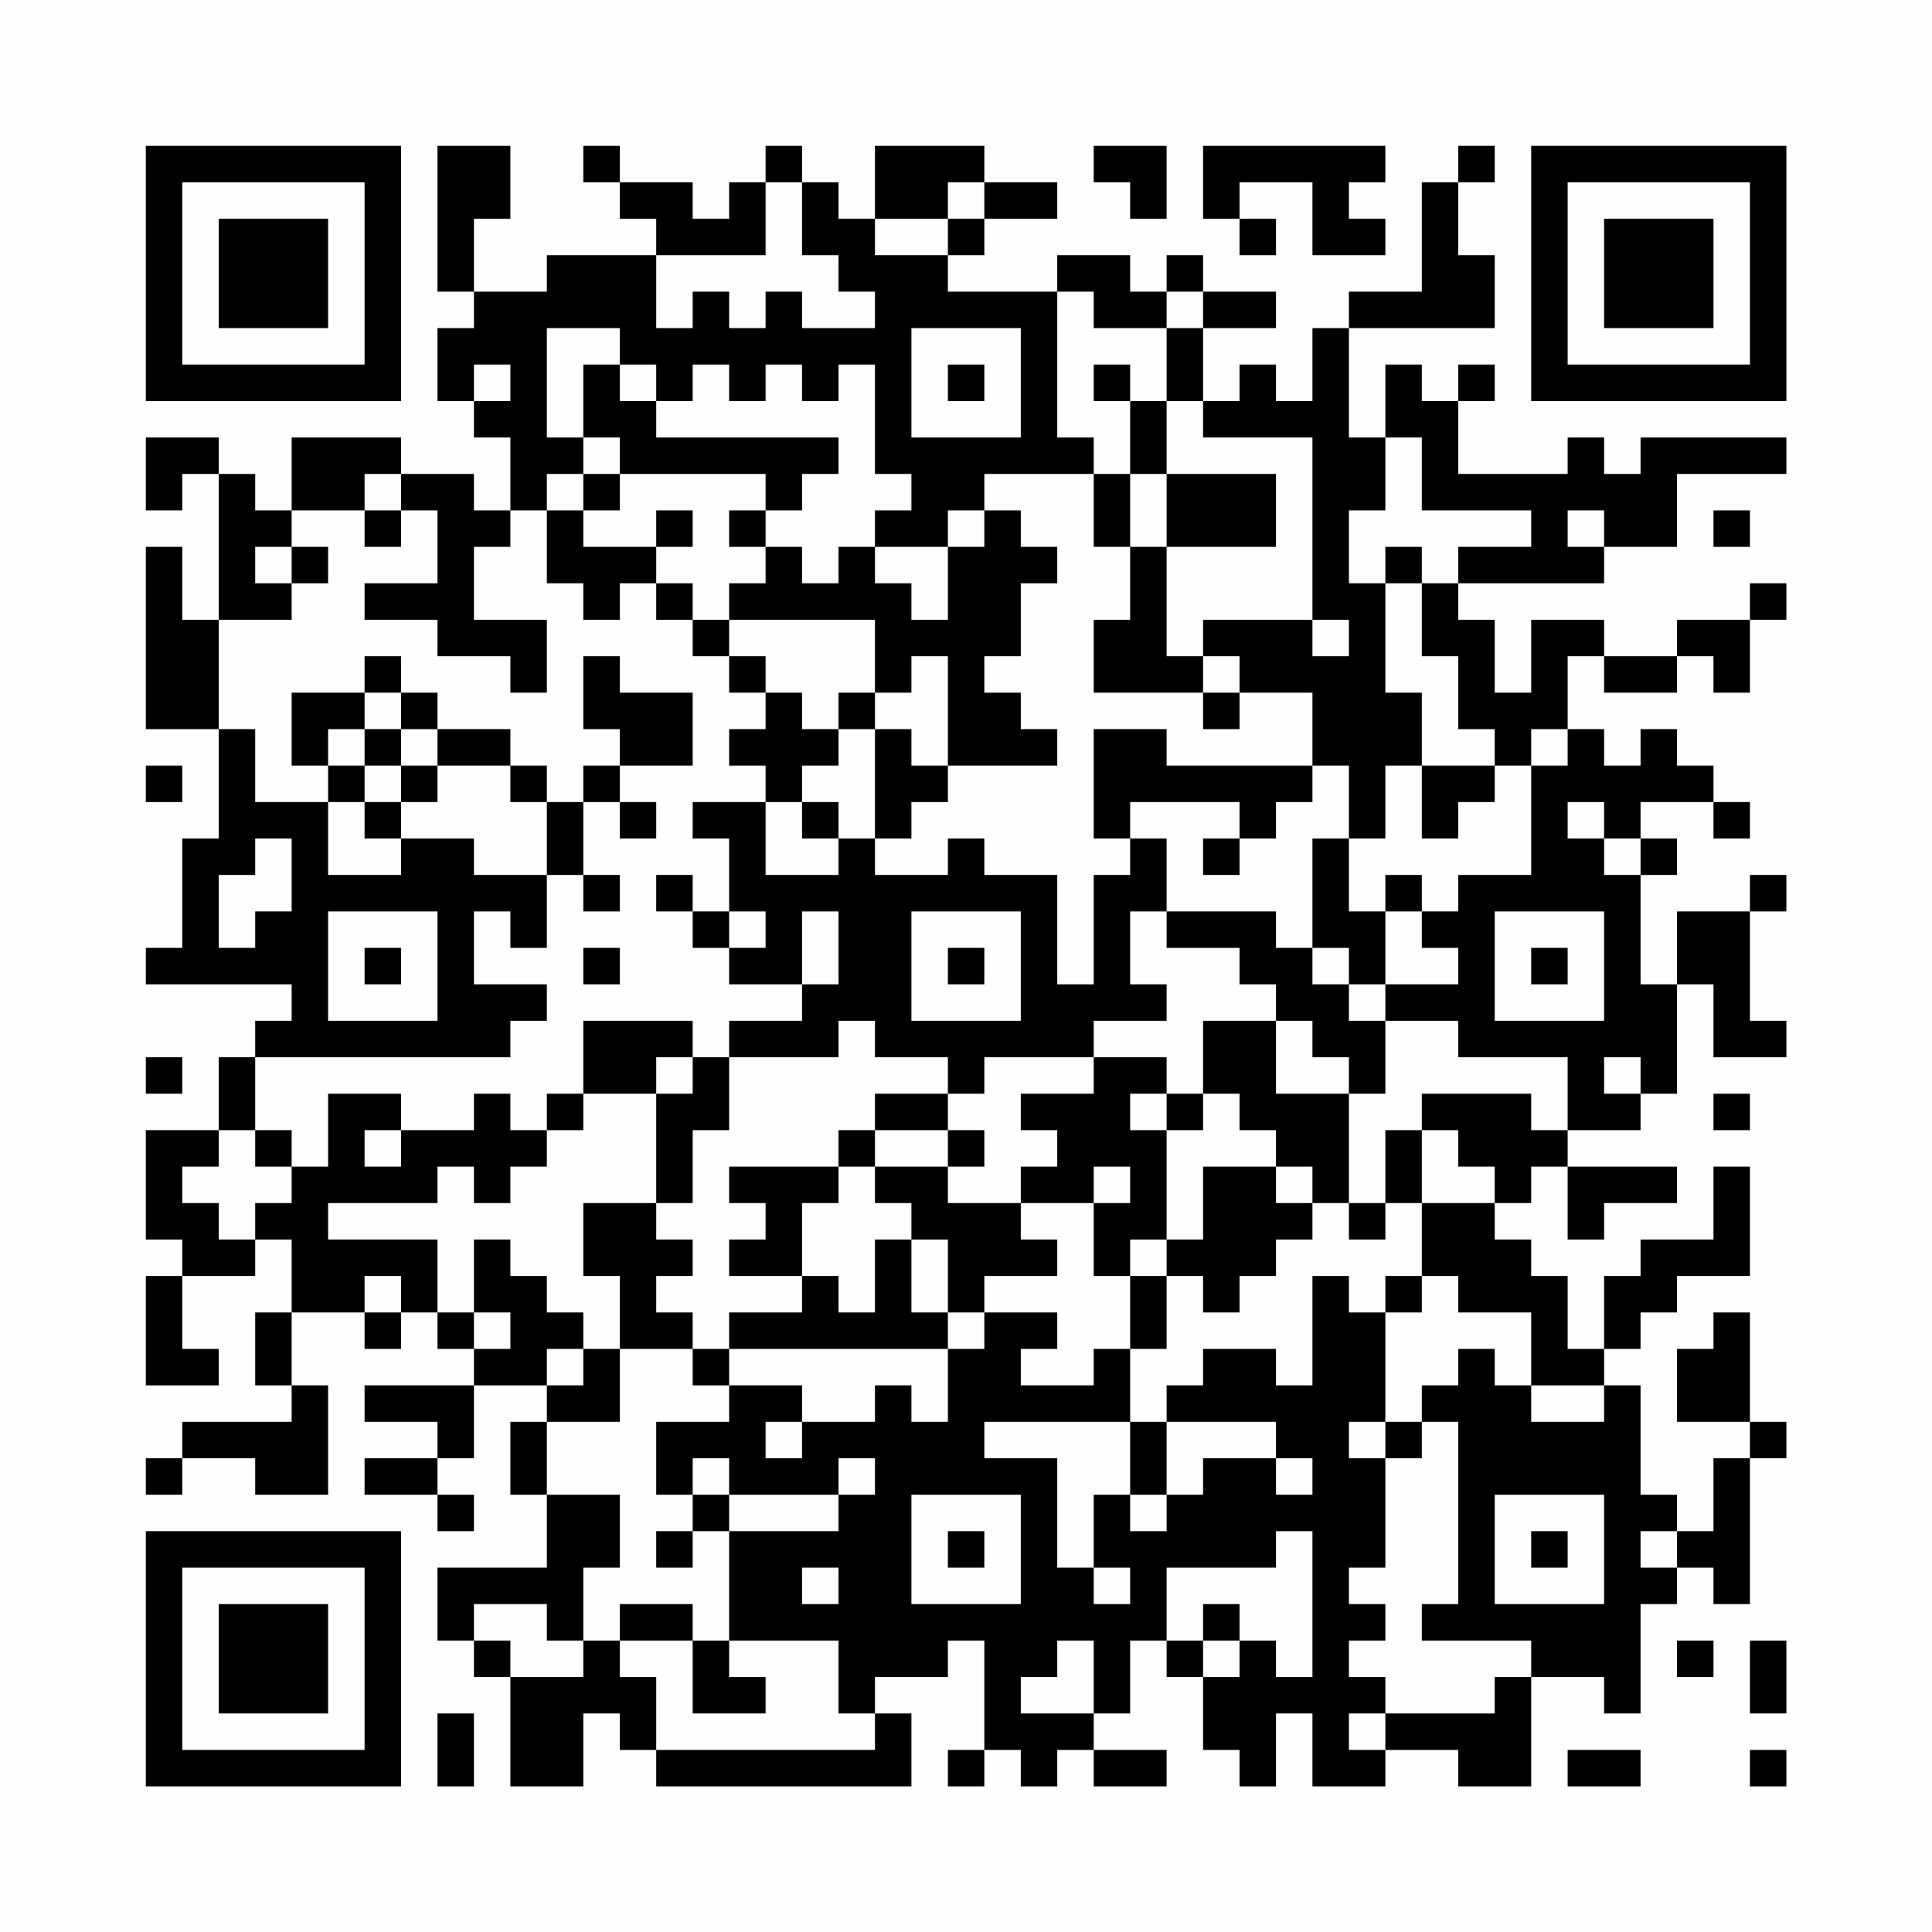 <?xml version="1.0" encoding="UTF-8"?>
<svg xmlns="http://www.w3.org/2000/svg" version="1.1" width="200" height="200" viewBox="0 0 200 200"><rect x="0" y="0" width="200" height="200" fill="#fefefe"/><g transform="scale(3.774)"><g transform="translate(4,4)"><path fill-rule="evenodd" d="M8 0L8 4L9 4L9 5L8 5L8 7L9 7L9 8L10 8L10 10L9 10L9 9L7 9L7 8L4 8L4 10L3 10L3 9L2 9L2 8L0 8L0 10L1 10L1 9L2 9L2 13L1 13L1 11L0 11L0 16L2 16L2 19L1 19L1 22L0 22L0 23L4 23L4 24L3 24L3 25L2 25L2 27L0 27L0 30L1 30L1 31L0 31L0 34L2 34L2 33L1 33L1 31L3 31L3 30L4 30L4 32L3 32L3 34L4 34L4 35L1 35L1 36L0 36L0 37L1 37L1 36L3 36L3 37L5 37L5 34L4 34L4 32L6 32L6 33L7 33L7 32L8 32L8 33L9 33L9 34L6 34L6 35L8 35L8 36L6 36L6 37L8 37L8 38L9 38L9 37L8 37L8 36L9 36L9 34L11 34L11 35L10 35L10 37L11 37L11 39L8 39L8 41L9 41L9 42L10 42L10 45L12 45L12 43L13 43L13 44L14 44L14 45L21 45L21 43L20 43L20 42L22 42L22 41L23 41L23 44L22 44L22 45L23 45L23 44L24 44L24 45L25 45L25 44L26 44L26 45L28 45L28 44L26 44L26 43L27 43L27 41L28 41L28 42L29 42L29 44L30 44L30 45L31 45L31 43L32 43L32 45L34 45L34 44L36 44L36 45L38 45L38 42L40 42L40 43L41 43L41 40L42 40L42 39L43 39L43 40L44 40L44 36L45 36L45 35L44 35L44 32L43 32L43 33L42 33L42 35L44 35L44 36L43 36L43 38L42 38L42 37L41 37L41 34L40 34L40 33L41 33L41 32L42 32L42 31L44 31L44 28L43 28L43 30L41 30L41 31L40 31L40 33L39 33L39 31L38 31L38 30L37 30L37 29L38 29L38 28L39 28L39 30L40 30L40 29L42 29L42 28L39 28L39 27L41 27L41 26L42 26L42 23L43 23L43 25L45 25L45 24L44 24L44 21L45 21L45 20L44 20L44 21L42 21L42 23L41 23L41 20L42 20L42 19L41 19L41 18L43 18L43 19L44 19L44 18L43 18L43 17L42 17L42 16L41 16L41 17L40 17L40 16L39 16L39 14L40 14L40 15L42 15L42 14L43 14L43 15L44 15L44 13L45 13L45 12L44 12L44 13L42 13L42 14L40 14L40 13L38 13L38 15L37 15L37 13L36 13L36 12L40 12L40 11L42 11L42 9L45 9L45 8L41 8L41 9L40 9L40 8L39 8L39 9L36 9L36 7L37 7L37 6L36 6L36 7L35 7L35 6L34 6L34 8L33 8L33 5L37 5L37 3L36 3L36 1L37 1L37 0L36 0L36 1L35 1L35 4L33 4L33 5L32 5L32 7L31 7L31 6L30 6L30 7L29 7L29 5L31 5L31 4L29 4L29 3L28 3L28 4L27 4L27 3L25 3L25 4L22 4L22 3L23 3L23 2L25 2L25 1L23 1L23 0L20 0L20 2L19 2L19 1L18 1L18 0L17 0L17 1L16 1L16 2L15 2L15 1L13 1L13 0L12 0L12 1L13 1L13 2L14 2L14 3L11 3L11 4L9 4L9 2L10 2L10 0ZM26 0L26 1L27 1L27 2L28 2L28 0ZM29 0L29 2L30 2L30 3L31 3L31 2L30 2L30 1L32 1L32 3L34 3L34 2L33 2L33 1L34 1L34 0ZM17 1L17 3L14 3L14 5L15 5L15 4L16 4L16 5L17 5L17 4L18 4L18 5L20 5L20 4L19 4L19 3L18 3L18 1ZM22 1L22 2L20 2L20 3L22 3L22 2L23 2L23 1ZM25 4L25 8L26 8L26 9L23 9L23 10L22 10L22 11L20 11L20 10L21 10L21 9L20 9L20 6L19 6L19 7L18 7L18 6L17 6L17 7L16 7L16 6L15 6L15 7L14 7L14 6L13 6L13 5L11 5L11 8L12 8L12 9L11 9L11 10L10 10L10 11L9 11L9 13L11 13L11 15L10 15L10 14L8 14L8 13L6 13L6 12L8 12L8 10L7 10L7 9L6 9L6 10L4 10L4 11L3 11L3 12L4 12L4 13L2 13L2 16L3 16L3 18L5 18L5 20L7 20L7 19L9 19L9 20L11 20L11 22L10 22L10 21L9 21L9 23L11 23L11 24L10 24L10 25L3 25L3 27L2 27L2 28L1 28L1 29L2 29L2 30L3 30L3 29L4 29L4 28L5 28L5 26L7 26L7 27L6 27L6 28L7 28L7 27L9 27L9 26L10 26L10 27L11 27L11 28L10 28L10 29L9 29L9 28L8 28L8 29L5 29L5 30L8 30L8 32L9 32L9 33L10 33L10 32L9 32L9 30L10 30L10 31L11 31L11 32L12 32L12 33L11 33L11 34L12 34L12 33L13 33L13 35L11 35L11 37L13 37L13 39L12 39L12 41L11 41L11 40L9 40L9 41L10 41L10 42L12 42L12 41L13 41L13 42L14 42L14 44L20 44L20 43L19 43L19 41L16 41L16 38L19 38L19 37L20 37L20 36L19 36L19 37L16 37L16 36L15 36L15 37L14 37L14 35L16 35L16 34L18 34L18 35L17 35L17 36L18 36L18 35L20 35L20 34L21 34L21 35L22 35L22 33L23 33L23 32L25 32L25 33L24 33L24 34L26 34L26 33L27 33L27 35L23 35L23 36L25 36L25 39L26 39L26 40L27 40L27 39L26 39L26 37L27 37L27 38L28 38L28 37L29 37L29 36L31 36L31 37L32 37L32 36L31 36L31 35L28 35L28 34L29 34L29 33L31 33L31 34L32 34L32 31L33 31L33 32L34 32L34 35L33 35L33 36L34 36L34 39L33 39L33 40L34 40L34 41L33 41L33 42L34 42L34 43L33 43L33 44L34 44L34 43L37 43L37 42L38 42L38 41L35 41L35 40L36 40L36 35L35 35L35 34L36 34L36 33L37 33L37 34L38 34L38 35L40 35L40 34L38 34L38 32L36 32L36 31L35 31L35 29L37 29L37 28L36 28L36 27L35 27L35 26L38 26L38 27L39 27L39 25L36 25L36 24L34 24L34 23L36 23L36 22L35 22L35 21L36 21L36 20L38 20L38 17L39 17L39 16L38 16L38 17L37 17L37 16L36 16L36 14L35 14L35 12L36 12L36 11L38 11L38 10L35 10L35 8L34 8L34 10L33 10L33 12L34 12L34 15L35 15L35 17L34 17L34 19L33 19L33 17L32 17L32 15L30 15L30 14L29 14L29 13L32 13L32 14L33 14L33 13L32 13L32 8L29 8L29 7L28 7L28 5L29 5L29 4L28 4L28 5L26 5L26 4ZM21 5L21 8L24 8L24 5ZM9 6L9 7L10 7L10 6ZM12 6L12 8L13 8L13 9L12 9L12 10L11 10L11 12L12 12L12 13L13 13L13 12L14 12L14 13L15 13L15 14L16 14L16 15L17 15L17 16L16 16L16 17L17 17L17 18L15 18L15 19L16 19L16 21L15 21L15 20L14 20L14 21L15 21L15 22L16 22L16 23L18 23L18 24L16 24L16 25L15 25L15 24L12 24L12 26L11 26L11 27L12 27L12 26L14 26L14 29L12 29L12 31L13 31L13 33L15 33L15 34L16 34L16 33L22 33L22 32L23 32L23 31L25 31L25 30L24 30L24 29L26 29L26 31L27 31L27 33L28 33L28 31L29 31L29 32L30 32L30 31L31 31L31 30L32 30L32 29L33 29L33 30L34 30L34 29L35 29L35 27L34 27L34 29L33 29L33 26L34 26L34 24L33 24L33 23L34 23L34 21L35 21L35 20L34 20L34 21L33 21L33 19L32 19L32 22L31 22L31 21L28 21L28 19L27 19L27 18L30 18L30 19L29 19L29 20L30 20L30 19L31 19L31 18L32 18L32 17L28 17L28 16L26 16L26 19L27 19L27 20L26 20L26 23L25 23L25 20L23 20L23 19L22 19L22 20L20 20L20 19L21 19L21 18L22 18L22 17L25 17L25 16L24 16L24 15L23 15L23 14L24 14L24 12L25 12L25 11L24 11L24 10L23 10L23 11L22 11L22 13L21 13L21 12L20 12L20 11L19 11L19 12L18 12L18 11L17 11L17 10L18 10L18 9L19 9L19 8L14 8L14 7L13 7L13 6ZM22 6L22 7L23 7L23 6ZM26 6L26 7L27 7L27 9L26 9L26 11L27 11L27 13L26 13L26 15L29 15L29 16L30 16L30 15L29 15L29 14L28 14L28 11L31 11L31 9L28 9L28 7L27 7L27 6ZM13 9L13 10L12 10L12 11L14 11L14 12L15 12L15 13L16 13L16 14L17 14L17 15L18 15L18 16L19 16L19 17L18 17L18 18L17 18L17 20L19 20L19 19L20 19L20 16L21 16L21 17L22 17L22 14L21 14L21 15L20 15L20 13L16 13L16 12L17 12L17 11L16 11L16 10L17 10L17 9ZM27 9L27 11L28 11L28 9ZM6 10L6 11L7 11L7 10ZM14 10L14 11L15 11L15 10ZM39 10L39 11L40 11L40 10ZM43 10L43 11L44 11L44 10ZM4 11L4 12L5 12L5 11ZM34 11L34 12L35 12L35 11ZM6 14L6 15L4 15L4 17L5 17L5 18L6 18L6 19L7 19L7 18L8 18L8 17L10 17L10 18L11 18L11 20L12 20L12 21L13 21L13 20L12 20L12 18L13 18L13 19L14 19L14 18L13 18L13 17L15 17L15 15L13 15L13 14L12 14L12 16L13 16L13 17L12 17L12 18L11 18L11 17L10 17L10 16L8 16L8 15L7 15L7 14ZM6 15L6 16L5 16L5 17L6 17L6 18L7 18L7 17L8 17L8 16L7 16L7 15ZM19 15L19 16L20 16L20 15ZM6 16L6 17L7 17L7 16ZM0 17L0 18L1 18L1 17ZM35 17L35 19L36 19L36 18L37 18L37 17ZM18 18L18 19L19 19L19 18ZM39 18L39 19L40 19L40 20L41 20L41 19L40 19L40 18ZM3 19L3 20L2 20L2 22L3 22L3 21L4 21L4 19ZM5 21L5 24L8 24L8 21ZM16 21L16 22L17 22L17 21ZM18 21L18 23L19 23L19 21ZM21 21L21 24L24 24L24 21ZM27 21L27 23L28 23L28 24L26 24L26 25L23 25L23 26L22 26L22 25L20 25L20 24L19 24L19 25L16 25L16 27L15 27L15 29L14 29L14 30L15 30L15 31L14 31L14 32L15 32L15 33L16 33L16 32L18 32L18 31L19 31L19 32L20 32L20 30L21 30L21 32L22 32L22 30L21 30L21 29L20 29L20 28L22 28L22 29L24 29L24 28L25 28L25 27L24 27L24 26L26 26L26 25L28 25L28 26L27 26L27 27L28 27L28 30L27 30L27 31L28 31L28 30L29 30L29 28L31 28L31 29L32 29L32 28L31 28L31 27L30 27L30 26L29 26L29 24L31 24L31 26L33 26L33 25L32 25L32 24L31 24L31 23L30 23L30 22L28 22L28 21ZM37 21L37 24L40 24L40 21ZM6 22L6 23L7 23L7 22ZM12 22L12 23L13 23L13 22ZM22 22L22 23L23 23L23 22ZM32 22L32 23L33 23L33 22ZM38 22L38 23L39 23L39 22ZM0 25L0 26L1 26L1 25ZM14 25L14 26L15 26L15 25ZM40 25L40 26L41 26L41 25ZM20 26L20 27L19 27L19 28L16 28L16 29L17 29L17 30L16 30L16 31L18 31L18 29L19 29L19 28L20 28L20 27L22 27L22 28L23 28L23 27L22 27L22 26ZM28 26L28 27L29 27L29 26ZM43 26L43 27L44 27L44 26ZM3 27L3 28L4 28L4 27ZM26 28L26 29L27 29L27 28ZM6 31L6 32L7 32L7 31ZM34 31L34 32L35 32L35 31ZM27 35L27 37L28 37L28 35ZM34 35L34 36L35 36L35 35ZM15 37L15 38L14 38L14 39L15 39L15 38L16 38L16 37ZM21 37L21 40L24 40L24 37ZM37 37L37 40L40 40L40 37ZM22 38L22 39L23 39L23 38ZM31 38L31 39L28 39L28 41L29 41L29 42L30 42L30 41L31 41L31 42L32 42L32 38ZM38 38L38 39L39 39L39 38ZM41 38L41 39L42 39L42 38ZM18 39L18 40L19 40L19 39ZM13 40L13 41L15 41L15 43L17 43L17 42L16 42L16 41L15 41L15 40ZM29 40L29 41L30 41L30 40ZM25 41L25 42L24 42L24 43L26 43L26 41ZM42 41L42 42L43 42L43 41ZM44 41L44 43L45 43L45 41ZM8 43L8 45L9 45L9 43ZM39 44L39 45L41 45L41 44ZM44 44L44 45L45 45L45 44ZM0 0L0 7L7 7L7 0ZM1 1L1 6L6 6L6 1ZM2 2L2 5L5 5L5 2ZM38 0L38 7L45 7L45 0ZM39 1L39 6L44 6L44 1ZM40 2L40 5L43 5L43 2ZM0 38L0 45L7 45L7 38ZM1 39L1 44L6 44L6 39ZM2 40L2 43L5 43L5 40Z" fill="#000000"/></g></g></svg>
